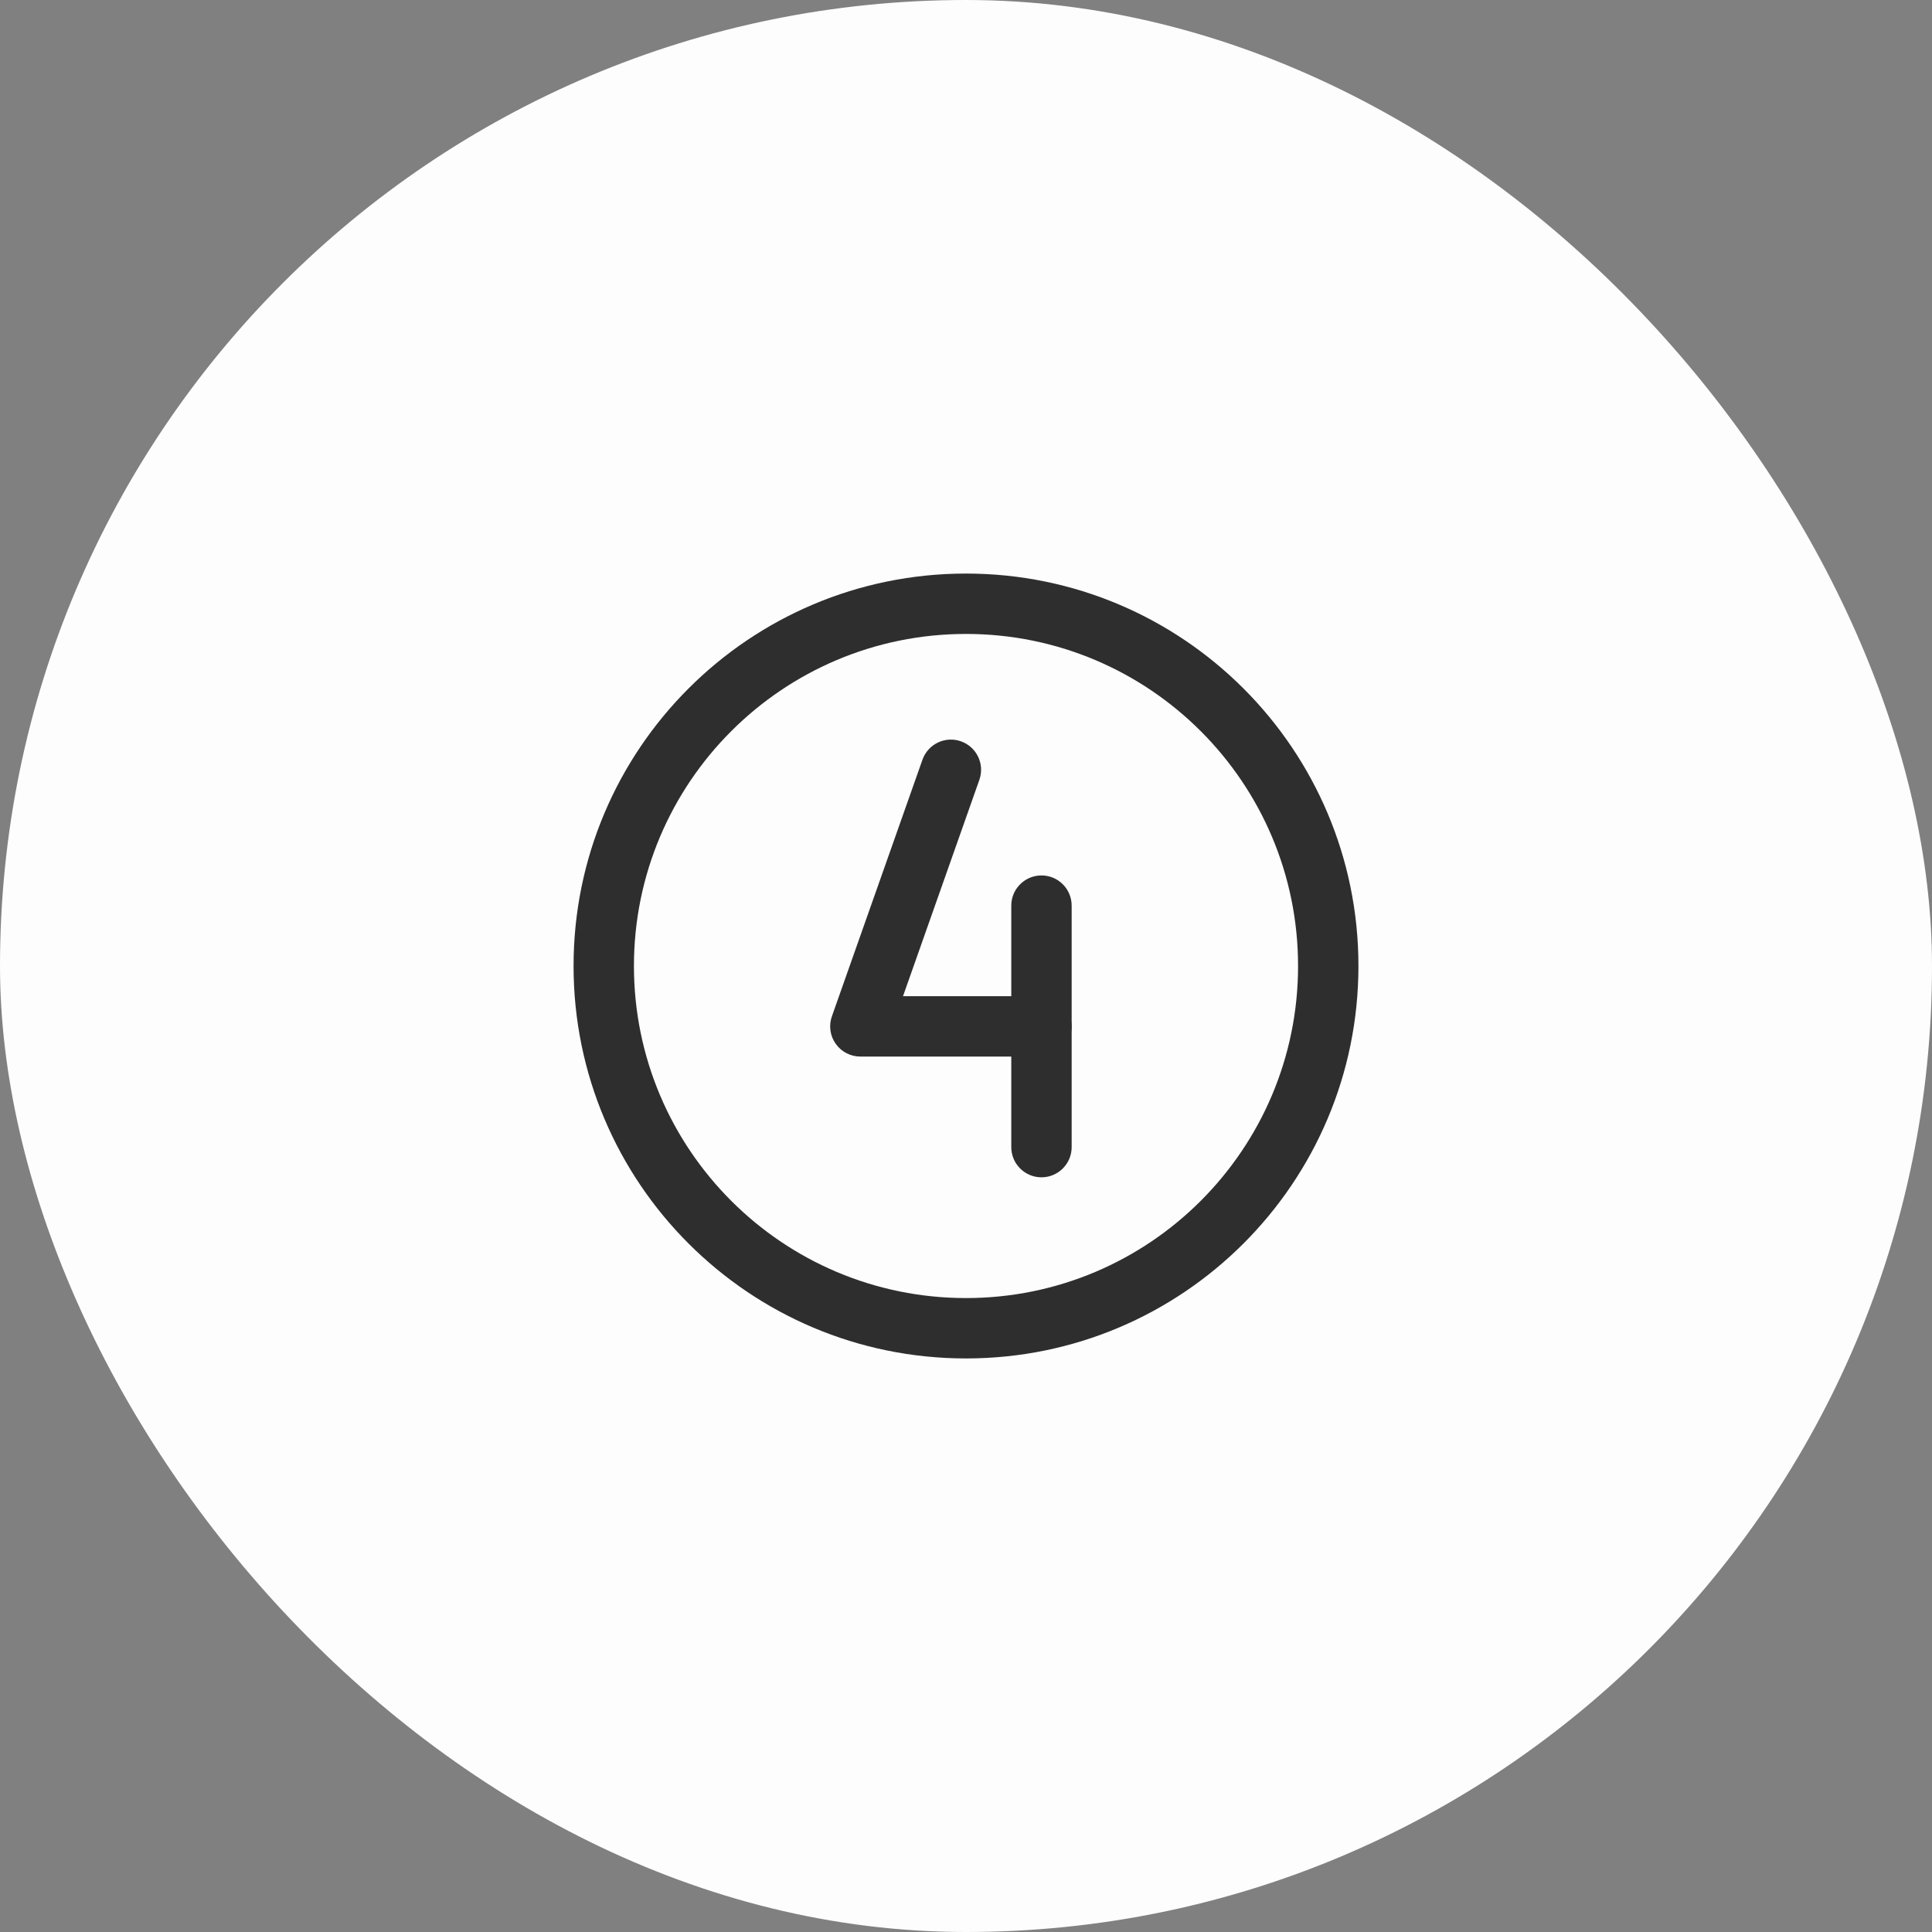<?xml version="1.0" encoding="UTF-8"?> <svg xmlns="http://www.w3.org/2000/svg" width="48" height="48" viewBox="0 0 48 48" fill="none"><rect x="0" y="0" width="48" height="48" fill="#808080" stroke="none"/><rect width="48" height="48" rx="24" fill="#FDFDFD"></rect><path fill-rule="evenodd" clip-rule="evenodd" d="M24 15.75C19.444 15.75 15.75 19.444 15.75 24C15.75 28.556 19.444 32.25 24 32.25C28.556 32.25 32.25 28.556 32.25 24C32.25 19.444 28.556 15.75 24 15.75ZM14.25 24C14.25 18.615 18.615 14.25 24 14.25C29.385 14.25 33.75 18.615 33.75 24C33.75 29.385 29.385 33.75 24 33.75C18.615 33.75 14.25 29.385 14.25 24Z" fill="#2E2E2E"></path><path fill-rule="evenodd" clip-rule="evenodd" d="M23.875 18.418C24.265 18.556 24.47 18.984 24.332 19.375L22.435 24.75H25.875C26.289 24.75 26.625 25.086 26.625 25.5C26.625 25.914 26.289 26.25 25.875 26.25H21.375C21.132 26.25 20.903 26.132 20.763 25.933C20.622 25.735 20.587 25.48 20.668 25.251L22.918 18.876C23.056 18.485 23.484 18.28 23.875 18.418Z" fill="#2E2E2E"></path><path fill-rule="evenodd" clip-rule="evenodd" d="M25.875 21.75C26.289 21.75 26.625 22.086 26.625 22.5V28.5C26.625 28.914 26.289 29.25 25.875 29.25C25.461 29.25 25.125 28.914 25.125 28.5V22.5C25.125 22.086 25.461 21.75 25.875 21.75Z" fill="#2E2E2E"></path></svg> 